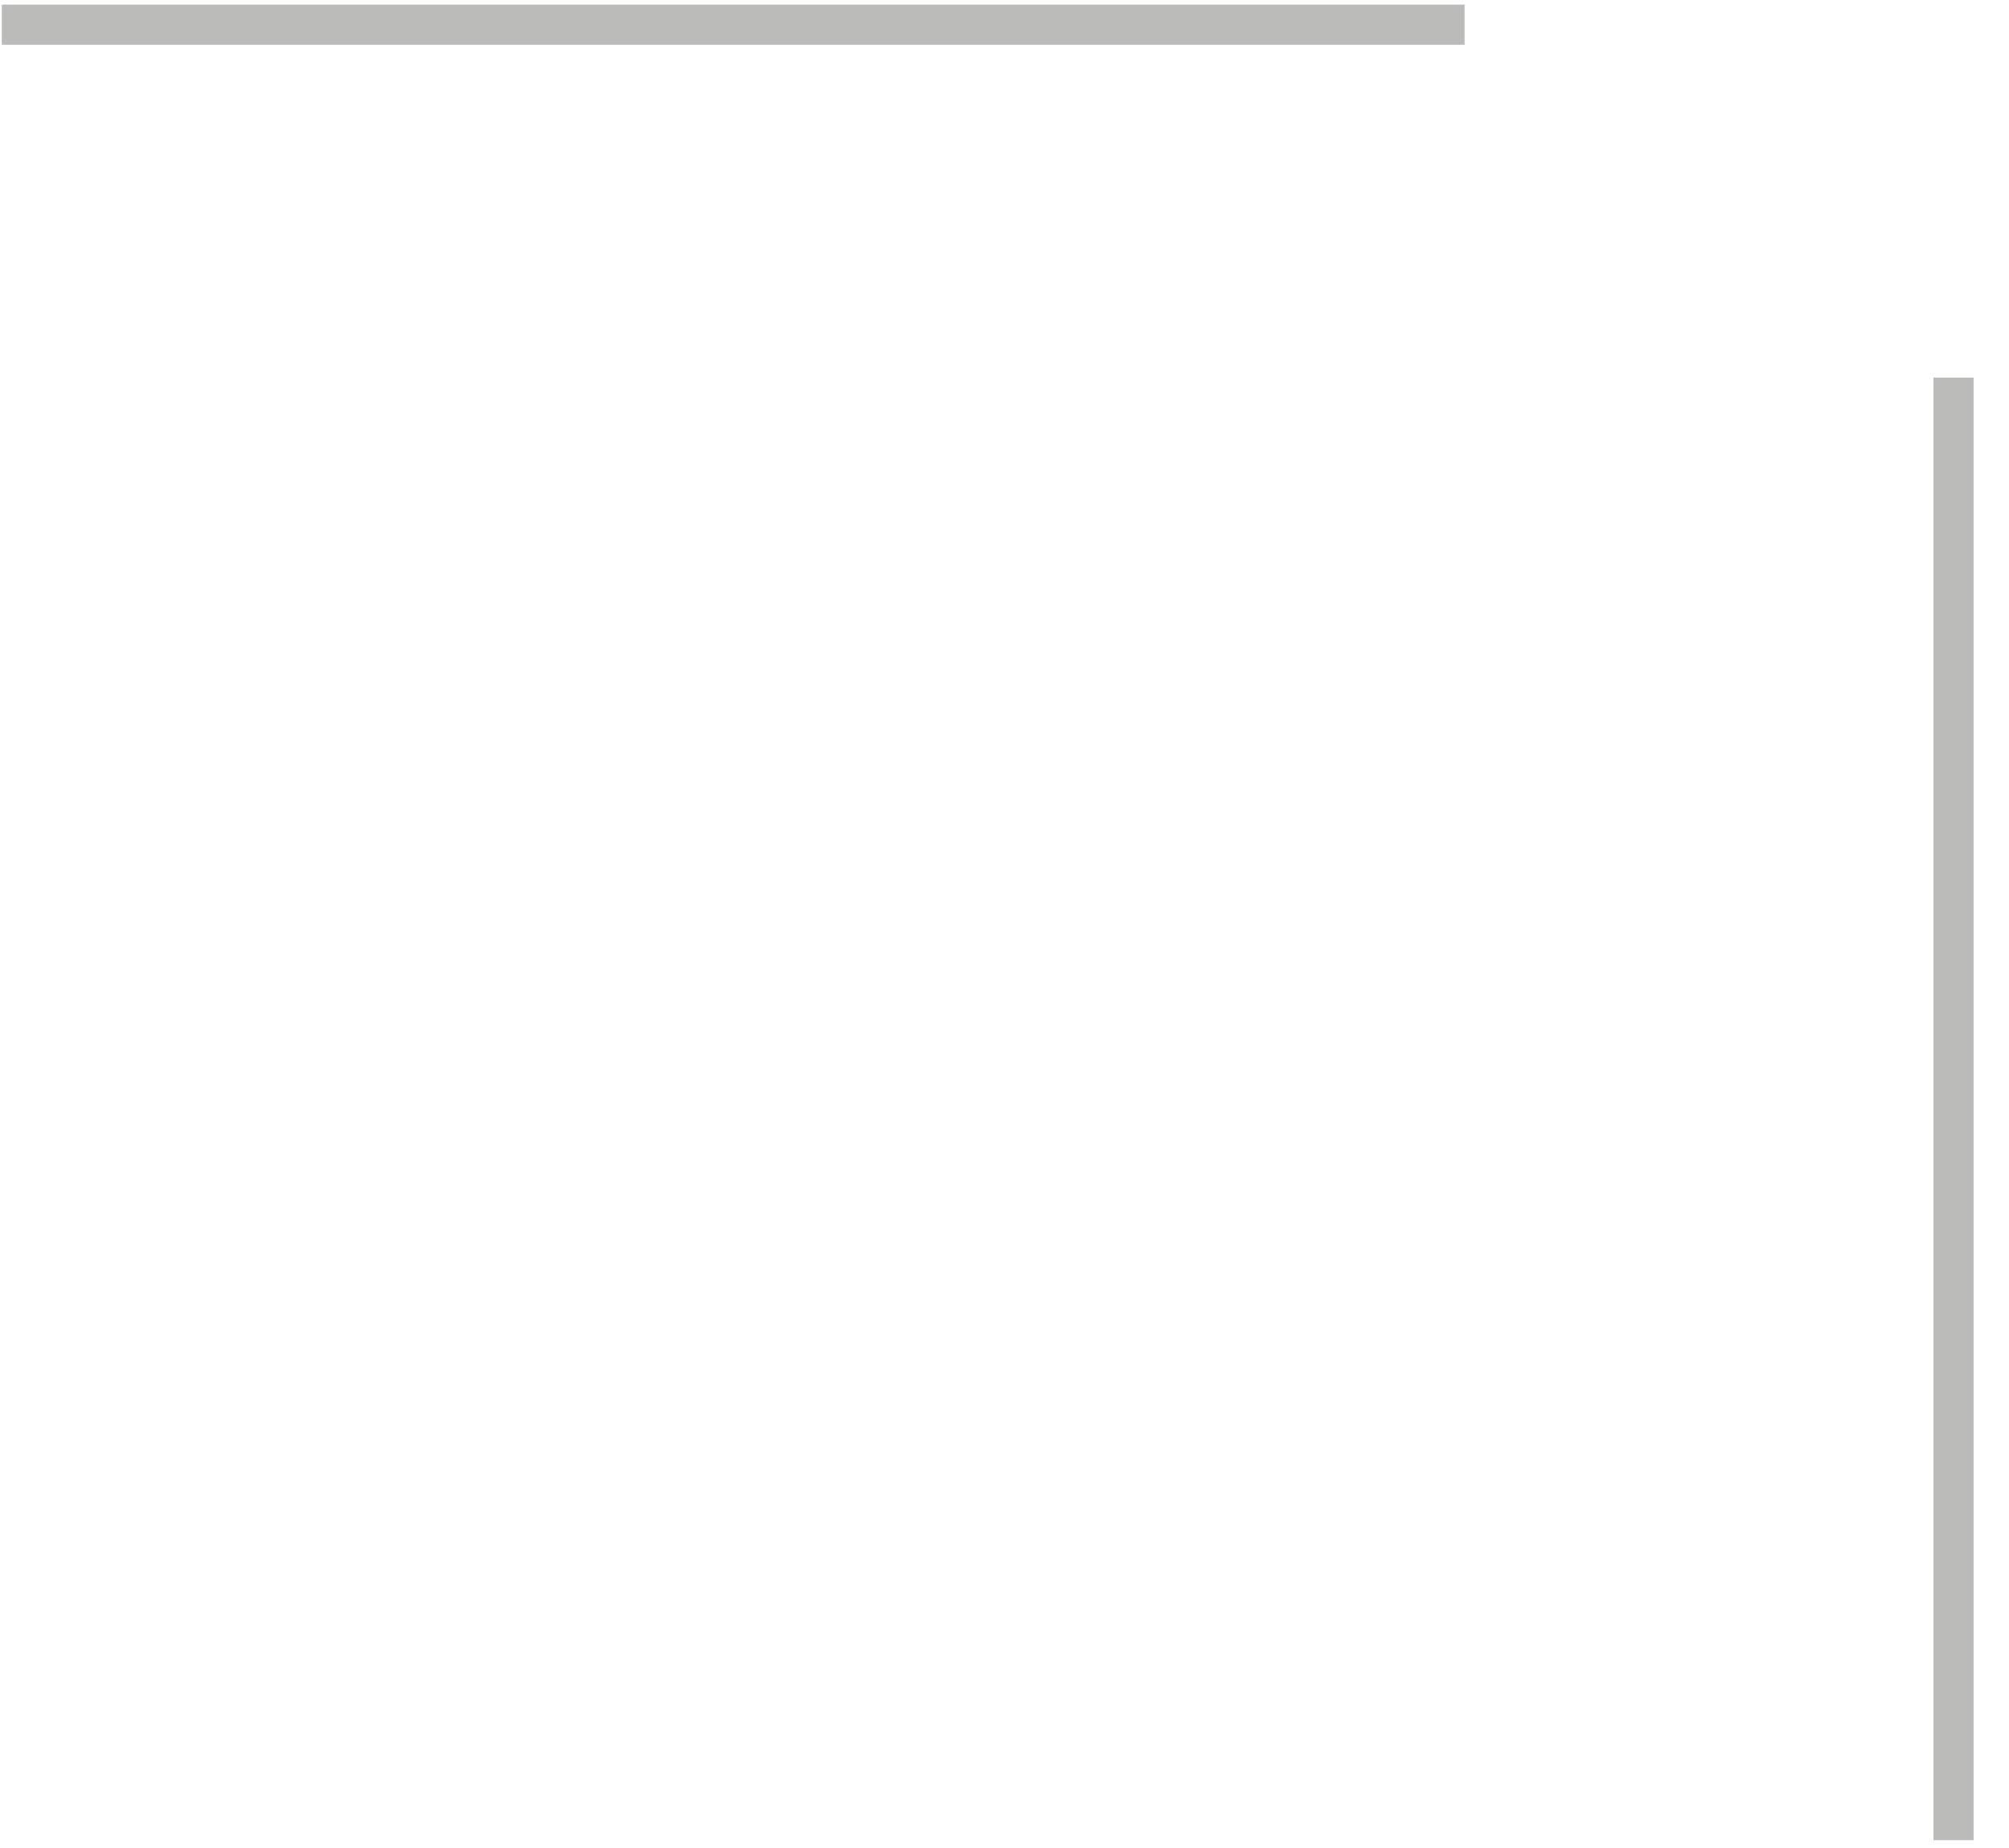 <svg width="50" height="46" viewBox="0 0 50 46" fill="none" xmlns="http://www.w3.org/2000/svg">
<path d="M48.619 45.805L48.619 9.399" stroke="#BBBBBA"/>
<path d="M0.045 0.615L36.451 0.615" stroke="#BBBBBA"/>
</svg>
